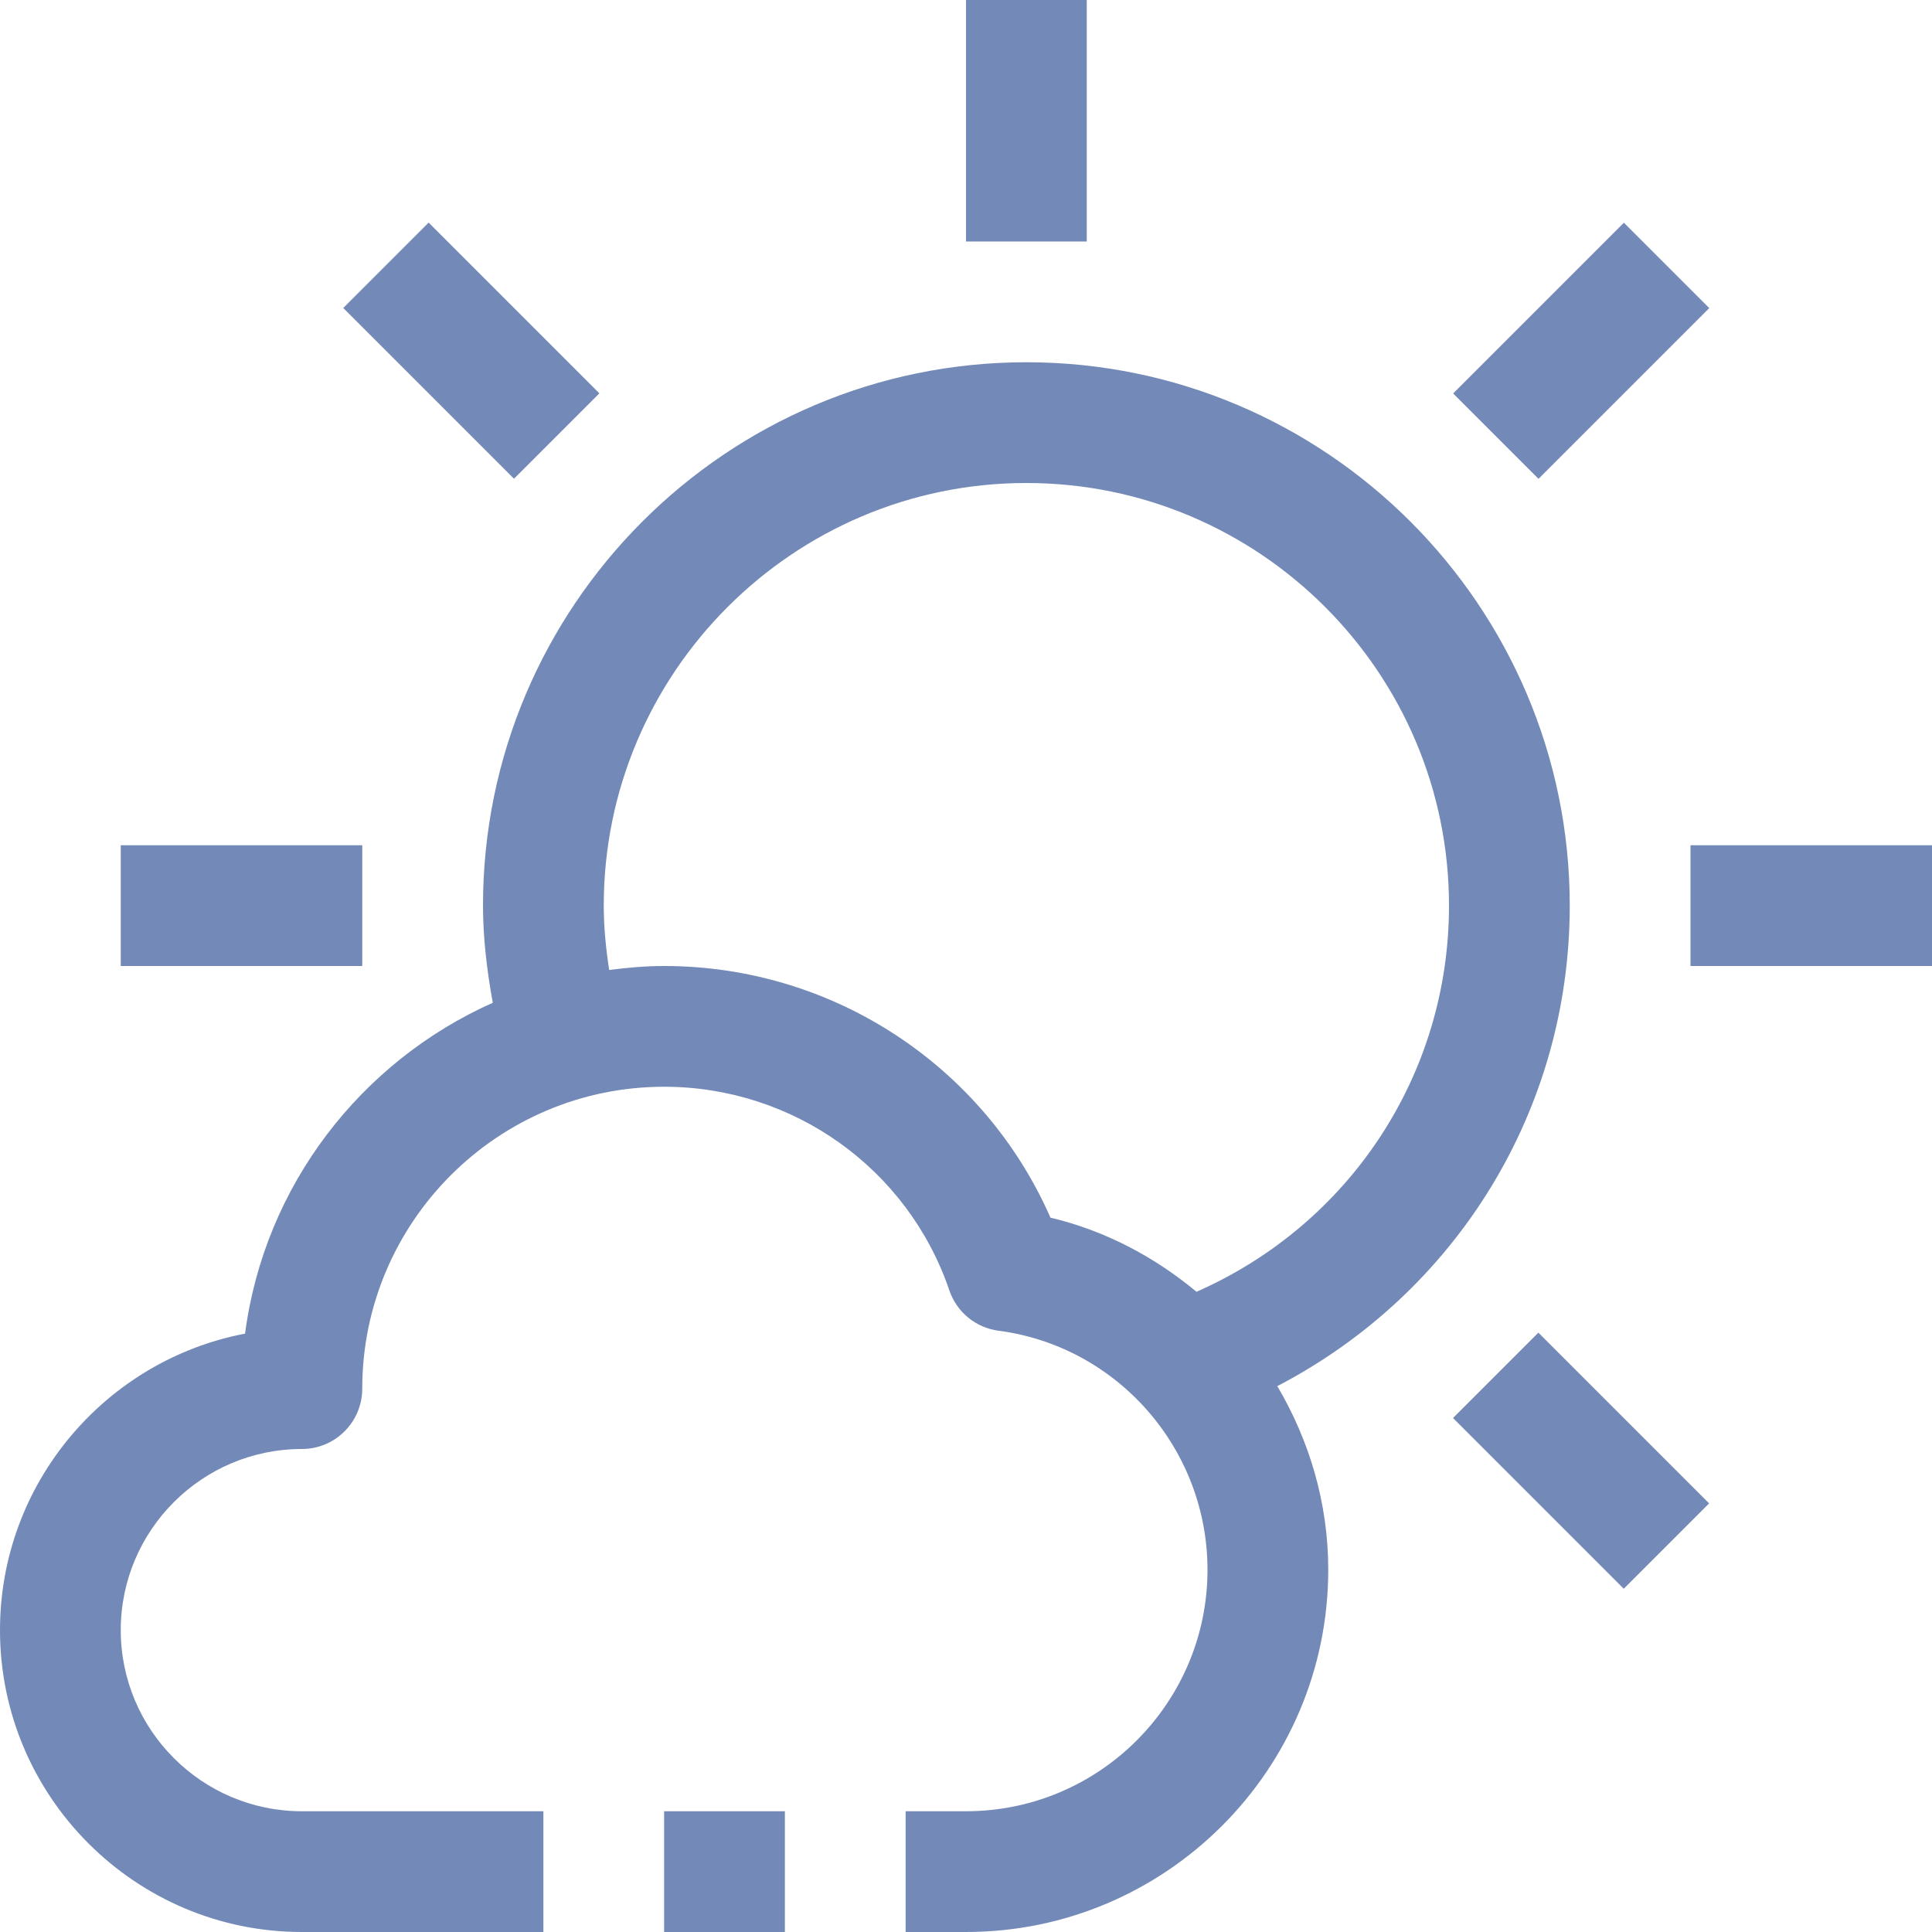 <svg enable-background="new 0 0 32 32" id="Outline" version="1.1" viewBox="0 0 32 32" xml:space="preserve" xmlns="http://www.w3.org/2000/svg" xmlns:xlink="http://www.w3.org/1999/xlink"><title></title><desc></desc><g><path d="M26,15c0-4.962-4.037-9-9-9s-9,4.038-9,9c0,0.542,0.066,1.078,0.162,1.609c-2.182,0.973-3.782,3.026-4.103,5.48   C1.75,22.53,0,24.564,0,27c0,2.757,2.243,5,5,5h4v-2H5c-1.654,0-3-1.346-3-3s1.346-3,3-3c0.553,0,1-0.448,1-1c0-2.757,2.243-5,5-5   c2.139,0,4.037,1.355,4.724,3.372c0.122,0.36,0.438,0.62,0.816,0.669C18.513,22.3,20,24.002,20,26c0,2.206-1.794,4-4,4h-1v2h1   c3.309,0,6-2.691,6-6c0-1.105-0.313-2.143-0.844-3.041C24.117,21.417,26,18.392,26,15z M19.818,21.396   c-0.693-0.576-1.508-1.012-2.419-1.228C16.294,17.652,13.793,16,11,16c-0.309,0-0.611,0.027-0.91,0.066   C10.036,15.714,10,15.358,10,15c0-3.86,3.141-7,7-7s7,3.14,7,7C24,17.794,22.361,20.275,19.818,21.396z" fill="#7389b8" opacity="1" original-fill="#000000"></path><rect height="4" width="2" x="16" fill="#7389b8" opacity="1" original-fill="#000000"></rect><rect height="4" transform="matrix(0.707 -0.707 0.707 0.707 -1.82 7.222)" width="2" x="6.808" y="3.808" fill="#7389b8" opacity="1" original-fill="#000000"></rect><rect height="4" transform="matrix(0.707 -0.707 0.707 0.707 -9.435 25.607)" width="2" x="25.192" y="22.193" fill="#7389b8" opacity="1" original-fill="#000000"></rect><rect height="2" transform="matrix(0.707 -0.707 0.707 0.707 3.565 20.222)" width="4" x="24.193" y="4.808" fill="#7389b8" opacity="1" original-fill="#000000"></rect><rect height="2" width="4" x="2" y="14" fill="#7389b8" opacity="1" original-fill="#000000"></rect><rect height="2" width="4" x="28" y="14" fill="#7389b8" opacity="1" original-fill="#000000"></rect><rect height="2" width="2" x="11" y="30" fill="#7389b8" opacity="1" original-fill="#000000"></rect></g></svg>